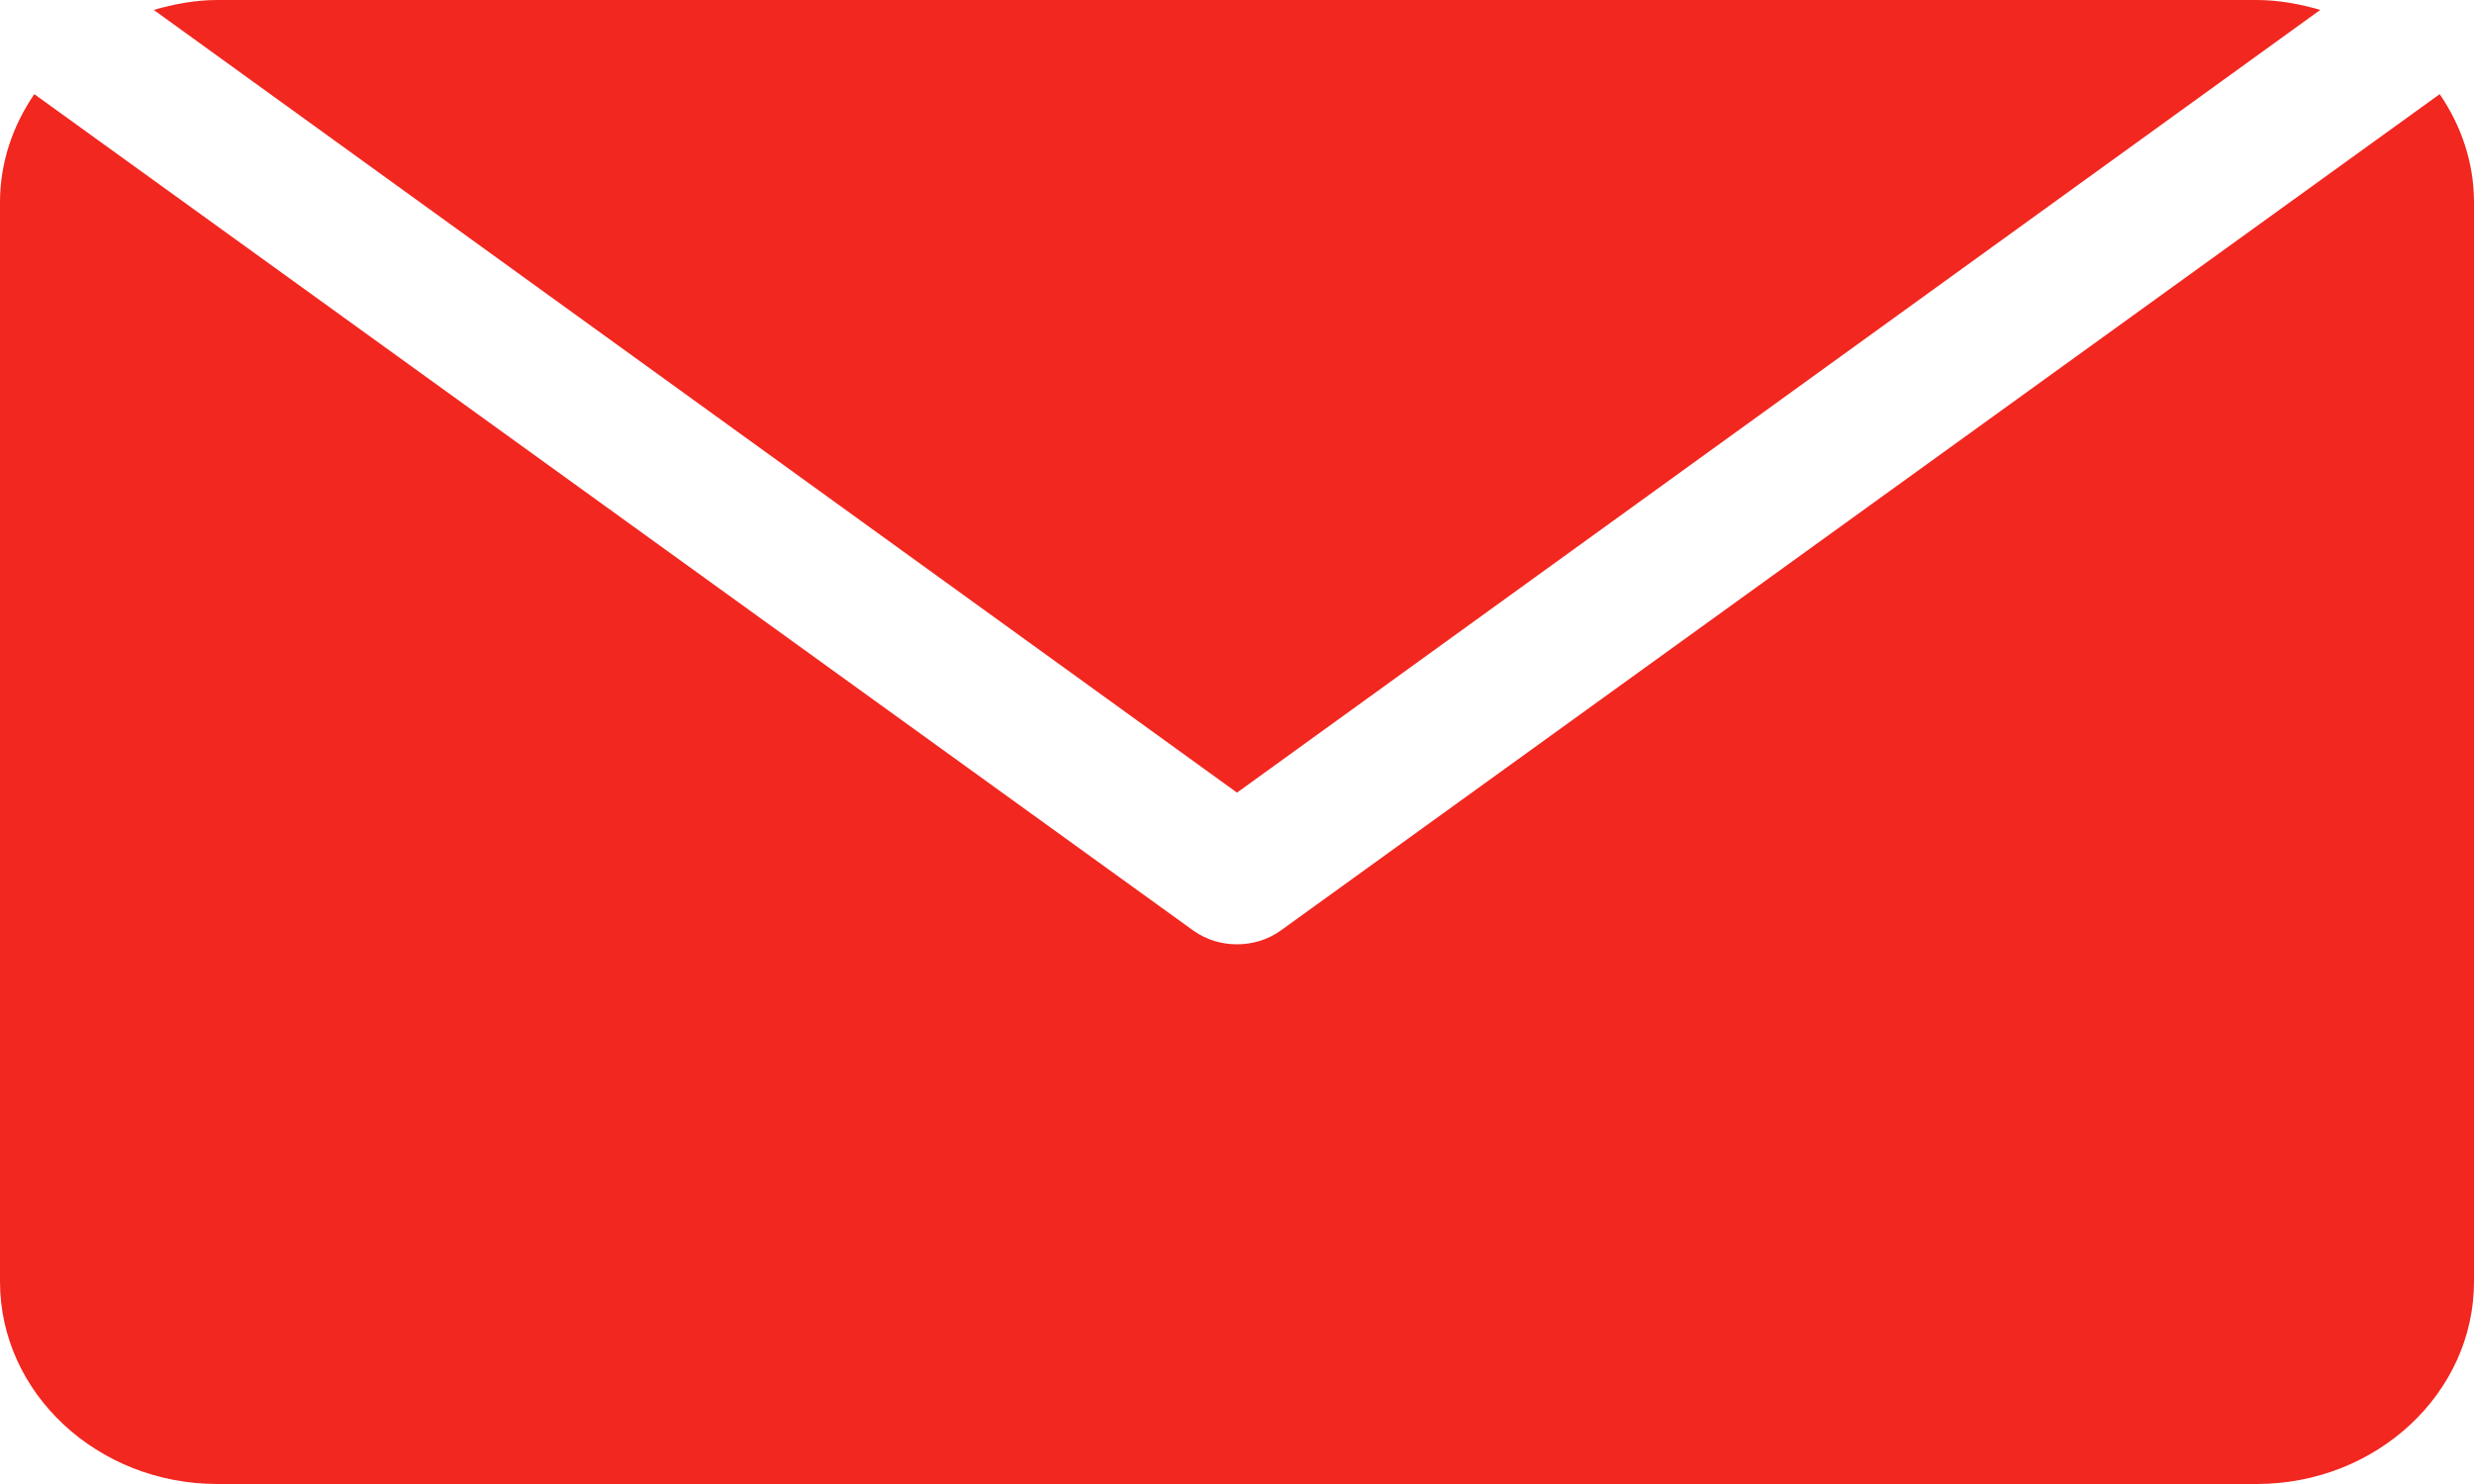 <svg width="15" height="9" viewBox="0 0 15 9" fill="none" xmlns="http://www.w3.org/2000/svg">
<g id="Vector">
<path fill-rule="evenodd" clip-rule="evenodd" d="M14.792 0.571L7.763 5.645C7.685 5.7 7.593 5.727 7.5 5.727C7.407 5.727 7.315 5.7 7.237 5.645L0.208 0.571C0.078 0.761 0 0.985 0 1.227V7.773C0 8.449 0.591 9 1.318 9L13.682 9C14.409 9 15 8.449 15 7.773V1.227C15 0.985 14.922 0.761 14.792 0.571Z" fill="#F22720"/>
<path fill-rule="evenodd" clip-rule="evenodd" d="M13.682 0H1.318C1.183 0 1.055 0.025 0.932 0.06L7.5 4.807L14.068 0.06C13.945 0.025 13.817 0 13.682 0Z" fill="#F22720"/>
</g>
</svg>
